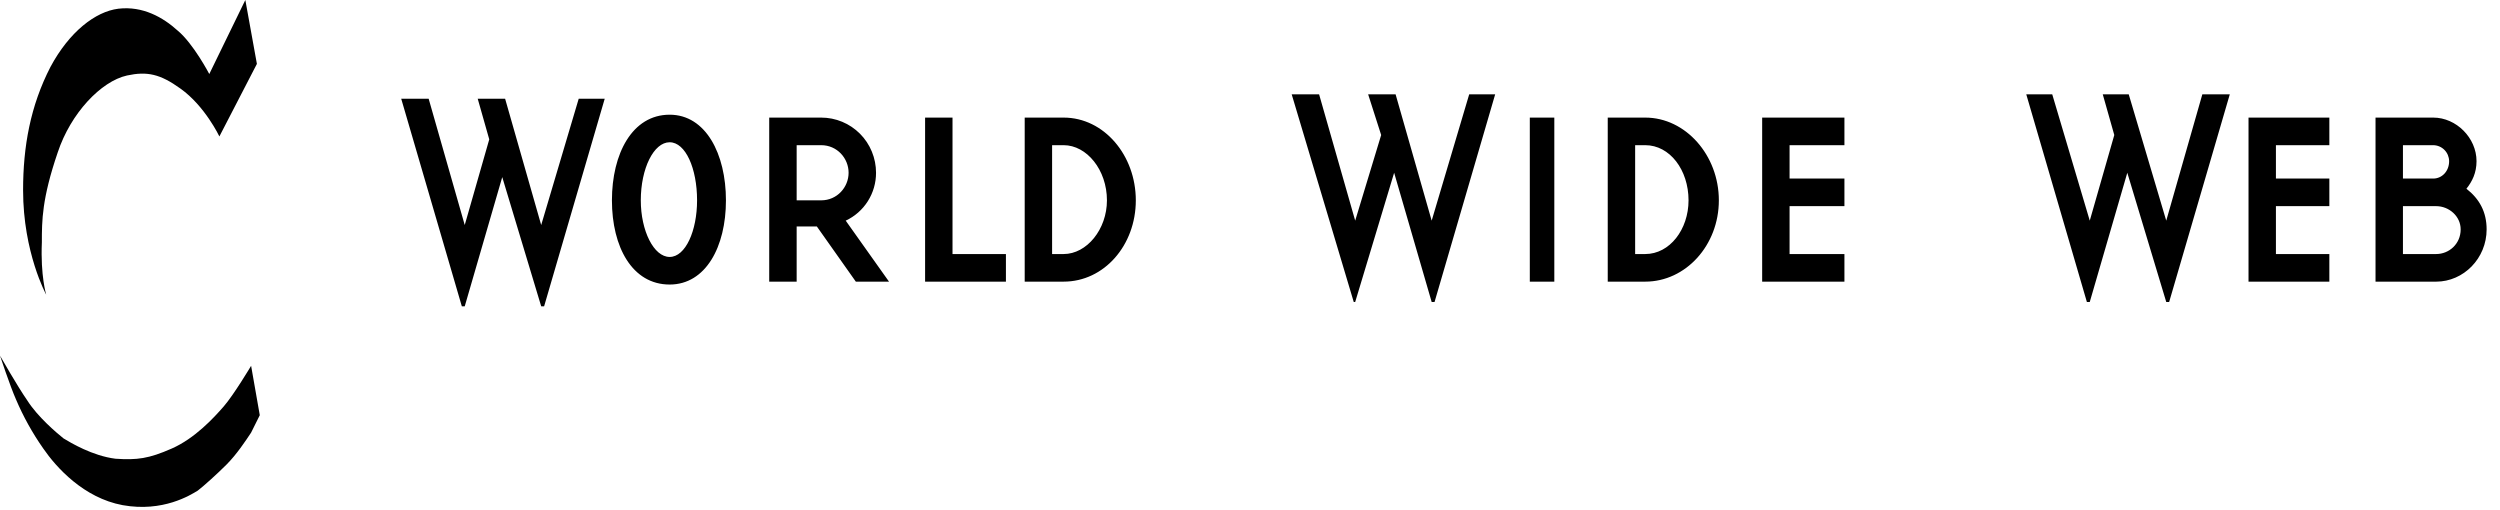 <?xml version="1.0" encoding="utf-8"?>
<svg xmlns="http://www.w3.org/2000/svg" fill="none" height="100%" overflow="visible" preserveAspectRatio="none" style="display: block;" viewBox="0 0 157 32" width="100%">
<path clip-rule="evenodd" d="M36.343 6.2H37.976L34.17 19.237H33.987L31.541 11.122L29.185 19.237H29.003L25.196 6.2H26.919L29.185 14.132L30.725 8.752L30 6.2H31.721L33.987 14.132L36.343 6.2ZM92.265 5.926H93.896L90.09 18.964H89.909L87.552 10.849L85.106 18.964H85.015L81.119 5.926H82.84L85.106 13.857L86.737 8.479L85.92 5.926H87.644L89.909 13.857L92.265 5.926ZM138.306 5.926H140.03L136.223 18.964H136.04L133.594 10.849L131.237 18.964H131.056L127.25 5.926H128.881L131.237 13.857L132.777 8.479L132.054 5.926H133.685L136.04 13.857L138.306 5.926ZM141.207 7.385H146.283V9.117H142.928V11.214H146.283V12.946H142.928V15.954H146.283V17.687H141.207V7.385ZM149.184 7.385H152.808C154.257 7.385 155.526 8.662 155.526 10.12C155.526 10.849 155.256 11.397 154.891 11.852C155.708 12.489 156.16 13.31 156.16 14.405C156.16 16.228 154.711 17.688 152.988 17.688H149.183V7.385H149.184ZM150.905 11.214H152.808C153.353 11.214 153.805 10.757 153.805 10.12C153.802 9.855 153.697 9.601 153.51 9.413C153.324 9.226 153.072 9.12 152.808 9.117H150.905V11.214ZM150.905 15.954H152.989C153.806 15.954 154.53 15.316 154.53 14.405C154.53 13.585 153.806 12.946 152.989 12.946H150.905V15.954ZM42.054 7.203C44.32 7.203 45.589 9.664 45.589 12.582C45.589 15.5 44.319 17.869 42.054 17.869C39.698 17.869 38.429 15.5 38.429 12.582C38.429 9.664 39.698 7.203 42.054 7.203ZM42.054 16.136C43.051 16.136 43.776 14.495 43.776 12.581C43.776 10.575 43.052 8.934 42.054 8.934C41.056 8.934 40.242 10.576 40.242 12.581C40.242 14.495 41.058 16.136 42.054 16.136ZM55.83 17.687H53.746L51.298 14.222H50.03V17.687H48.307V7.385H51.571C52.023 7.385 52.471 7.474 52.889 7.648C53.307 7.822 53.687 8.077 54.007 8.399C54.327 8.72 54.58 9.102 54.753 9.523C54.926 9.943 55.015 10.394 55.015 10.849C55.017 11.481 54.838 12.1 54.501 12.633C54.164 13.166 53.681 13.591 53.111 13.857L55.83 17.687ZM53.292 10.849C53.292 9.937 52.568 9.117 51.57 9.117H50.03V12.581H51.57C52.568 12.581 53.292 11.761 53.292 10.849ZM59.818 15.954H63.172V17.687H58.096V7.385H59.818V15.954ZM64.351 7.385H66.796C69.335 7.385 71.329 9.755 71.329 12.581C71.329 15.407 69.336 17.687 66.796 17.687H64.351V7.385ZM66.072 15.954H66.796C68.248 15.954 69.516 14.405 69.516 12.581C69.516 10.667 68.247 9.117 66.796 9.117H66.072V15.954ZM100.966 7.385H103.322C105.86 7.385 107.944 9.755 107.944 12.581C107.944 15.407 105.86 17.687 103.322 17.687H100.966V7.385ZM102.687 15.954H103.322C104.863 15.954 106.04 14.405 106.04 12.581C106.04 10.667 104.863 9.117 103.322 9.117H102.687V15.954ZM110.664 7.385H115.83V9.117H112.385V11.214H115.83V12.946H112.385V15.954H115.83V17.687H110.664V7.385ZM96.072 7.385H97.611V17.687H96.072V7.385ZM15.407 0L16.133 4.012L13.777 8.569C13.777 8.569 12.871 6.655 11.329 5.561C10.061 4.649 9.244 4.467 7.976 4.741C6.344 5.104 4.441 7.11 3.625 9.572C2.629 12.489 2.629 13.857 2.629 15.224C2.538 17.322 2.901 18.506 2.901 18.506C2.901 18.506 1.45 15.863 1.45 11.943C1.45 9.208 1.904 6.655 3.173 4.194C4.35 2.006 5.981 0.729 7.432 0.547C8.972 0.365 10.242 1.094 11.148 1.914C12.145 2.735 13.143 4.649 13.143 4.649L15.407 0ZM15.77 22.973C15.77 22.973 14.683 24.797 14.048 25.526C13.413 26.255 12.236 27.531 10.785 28.169C9.335 28.808 8.61 28.898 7.251 28.808C5.801 28.625 4.441 27.805 3.988 27.531C3.534 27.167 2.357 26.163 1.722 25.161C1.088 24.249 0 22.335 0 22.335C0 22.335 0.635 24.249 0.997 25.068C1.461 26.16 2.038 27.199 2.719 28.169C3.534 29.355 5.257 31.27 7.704 31.724C10.242 32.18 11.963 31.086 12.417 30.812C12.778 30.539 13.685 29.72 14.229 29.171C14.864 28.533 15.406 27.714 15.77 27.167L16.314 26.074L15.77 22.973Z" fill="black" fill-rule="evenodd" id="Vector"/>
</svg>